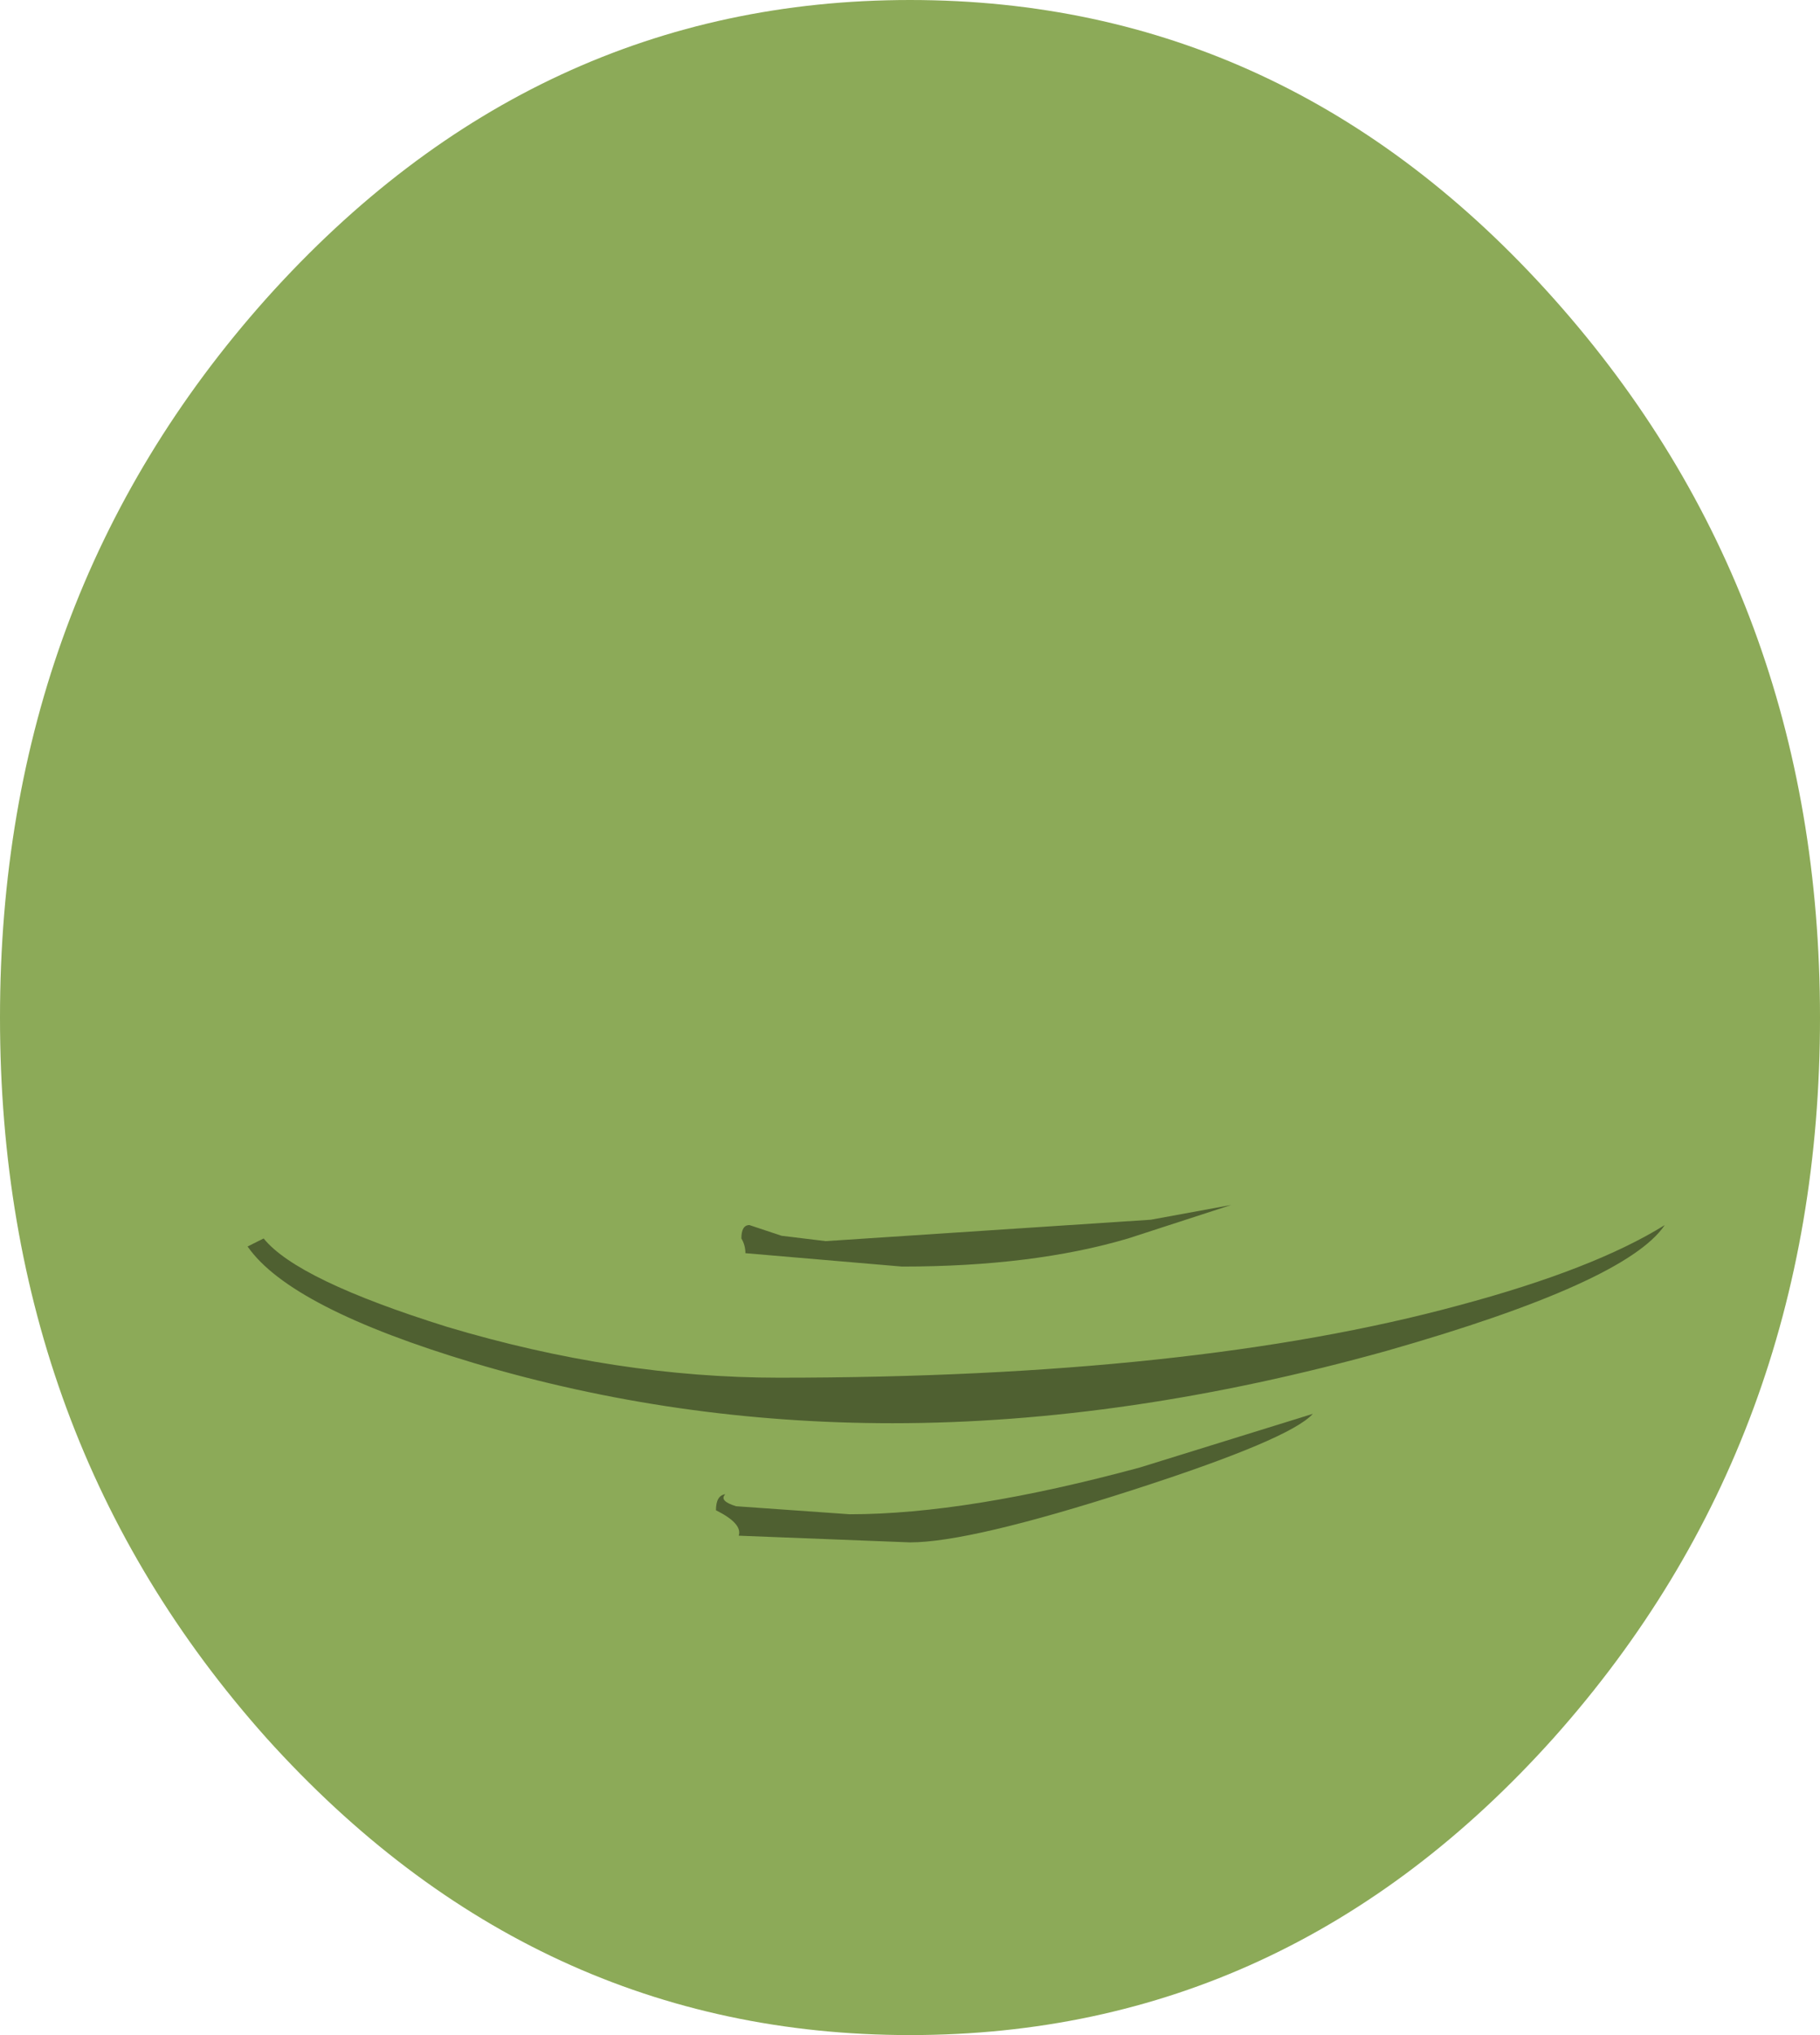 <?xml version="1.0" encoding="UTF-8" standalone="no"?>
<svg xmlns:xlink="http://www.w3.org/1999/xlink" height="76.0px" width="68.0px" xmlns="http://www.w3.org/2000/svg">
  <g transform="matrix(1.0, 0.0, 0.0, 1.0, 34.0, 38.0)">
    <path d="M24.05 -26.85 Q34.0 -15.7 34.0 0.0 34.0 15.75 24.05 26.9 14.1 38.0 0.0 38.0 -14.05 38.0 -24.05 26.9 -34.0 15.75 -34.0 0.0 -34.0 -15.7 -24.05 -26.85 -14.05 -38.0 0.0 -38.0 14.1 -38.0 24.05 -26.85" fill="#8caa58" fill-rule="evenodd" stroke="none"/>
    <path d="M17.8 12.45 Q8.1 15.15 -0.65 15.15 -8.75 15.15 -16.3 12.9 -23.15 10.85 -24.75 8.55 L-24.15 8.25 Q-22.9 9.8 -17.3 11.55 -10.95 13.45 -4.9 13.45 10.55 13.45 20.5 10.75 25.55 9.4 28.2 7.75 26.75 9.9 17.8 12.45" fill="#4f6031" fill-rule="evenodd" stroke="none"/>
    <path d="M8.3 17.65 Q2.25 19.6 0.0 19.6 L-6.4 19.35 Q-6.25 18.9 -7.25 18.4 -7.25 17.85 -6.9 17.8 -7.15 18.05 -6.5 18.25 L-2.25 18.55 Q2.15 18.55 8.6 16.8 L15.05 14.8 Q14.2 15.75 8.3 17.65" fill="#4f6031" fill-rule="evenodd" stroke="none"/>
    <path d="M8.15 8.25 Q4.6 9.3 -0.3 9.3 L-6.15 8.8 Q-6.15 8.5 -6.3 8.25 -6.3 7.75 -6.0 7.75 L-4.8 8.15 -3.15 8.35 9.0 7.55 12.0 7.0 8.15 8.25" fill="#4f6031" fill-rule="evenodd" stroke="none"/>
  </g>
</svg>
